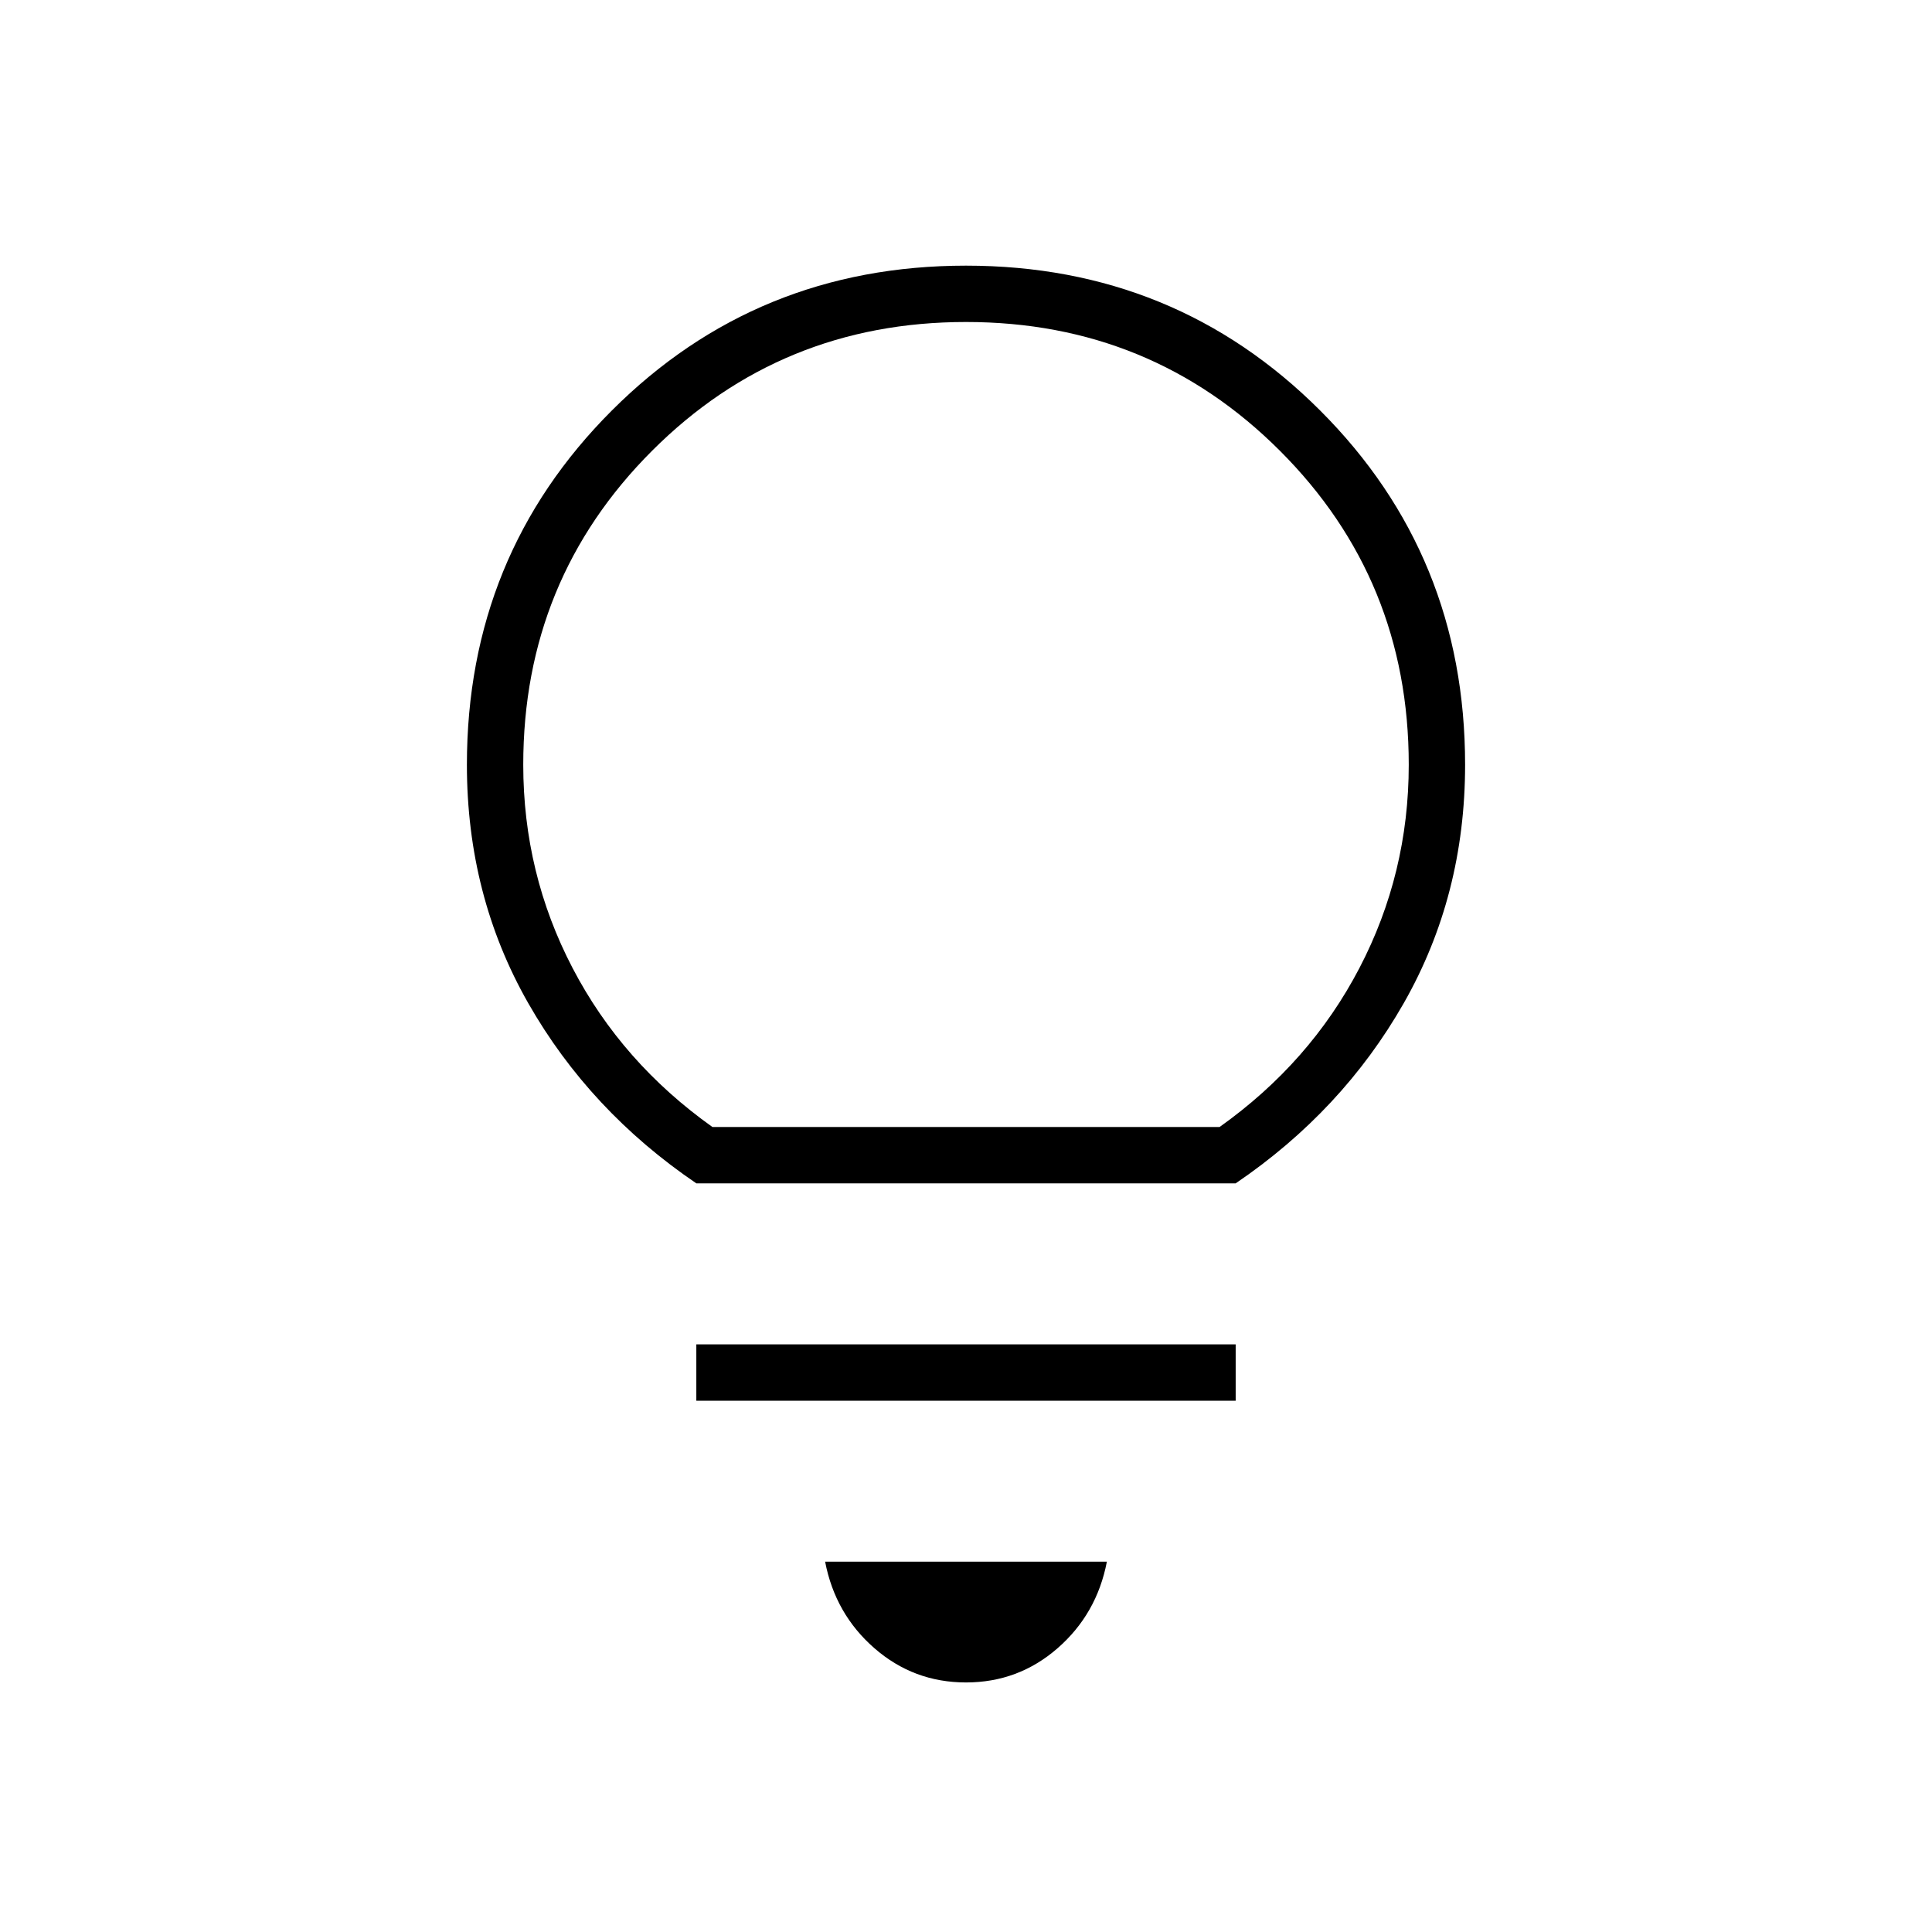 <svg xmlns="http://www.w3.org/2000/svg" height="24px" viewBox="0 -960 960 960" width="24px" fill="#000000"><path d="M480-124q-26 0-45.5-17T410-184h140q-5 26-24.5 43T480-124ZM346-264v-28h268v28H346Zm0-108q-53-36-83.5-89.5T232-580q0-104 72-176t176-72q104 0 176 72t72 176q0 65-30.5 118.5T614-372H346Zm8-28h252q45-32 69.5-79T700-580q0-92-64-156t-156-64q-92 0-156 64t-64 156q0 54 24.5 101t69.5 79Zm126 0Z"/></svg>